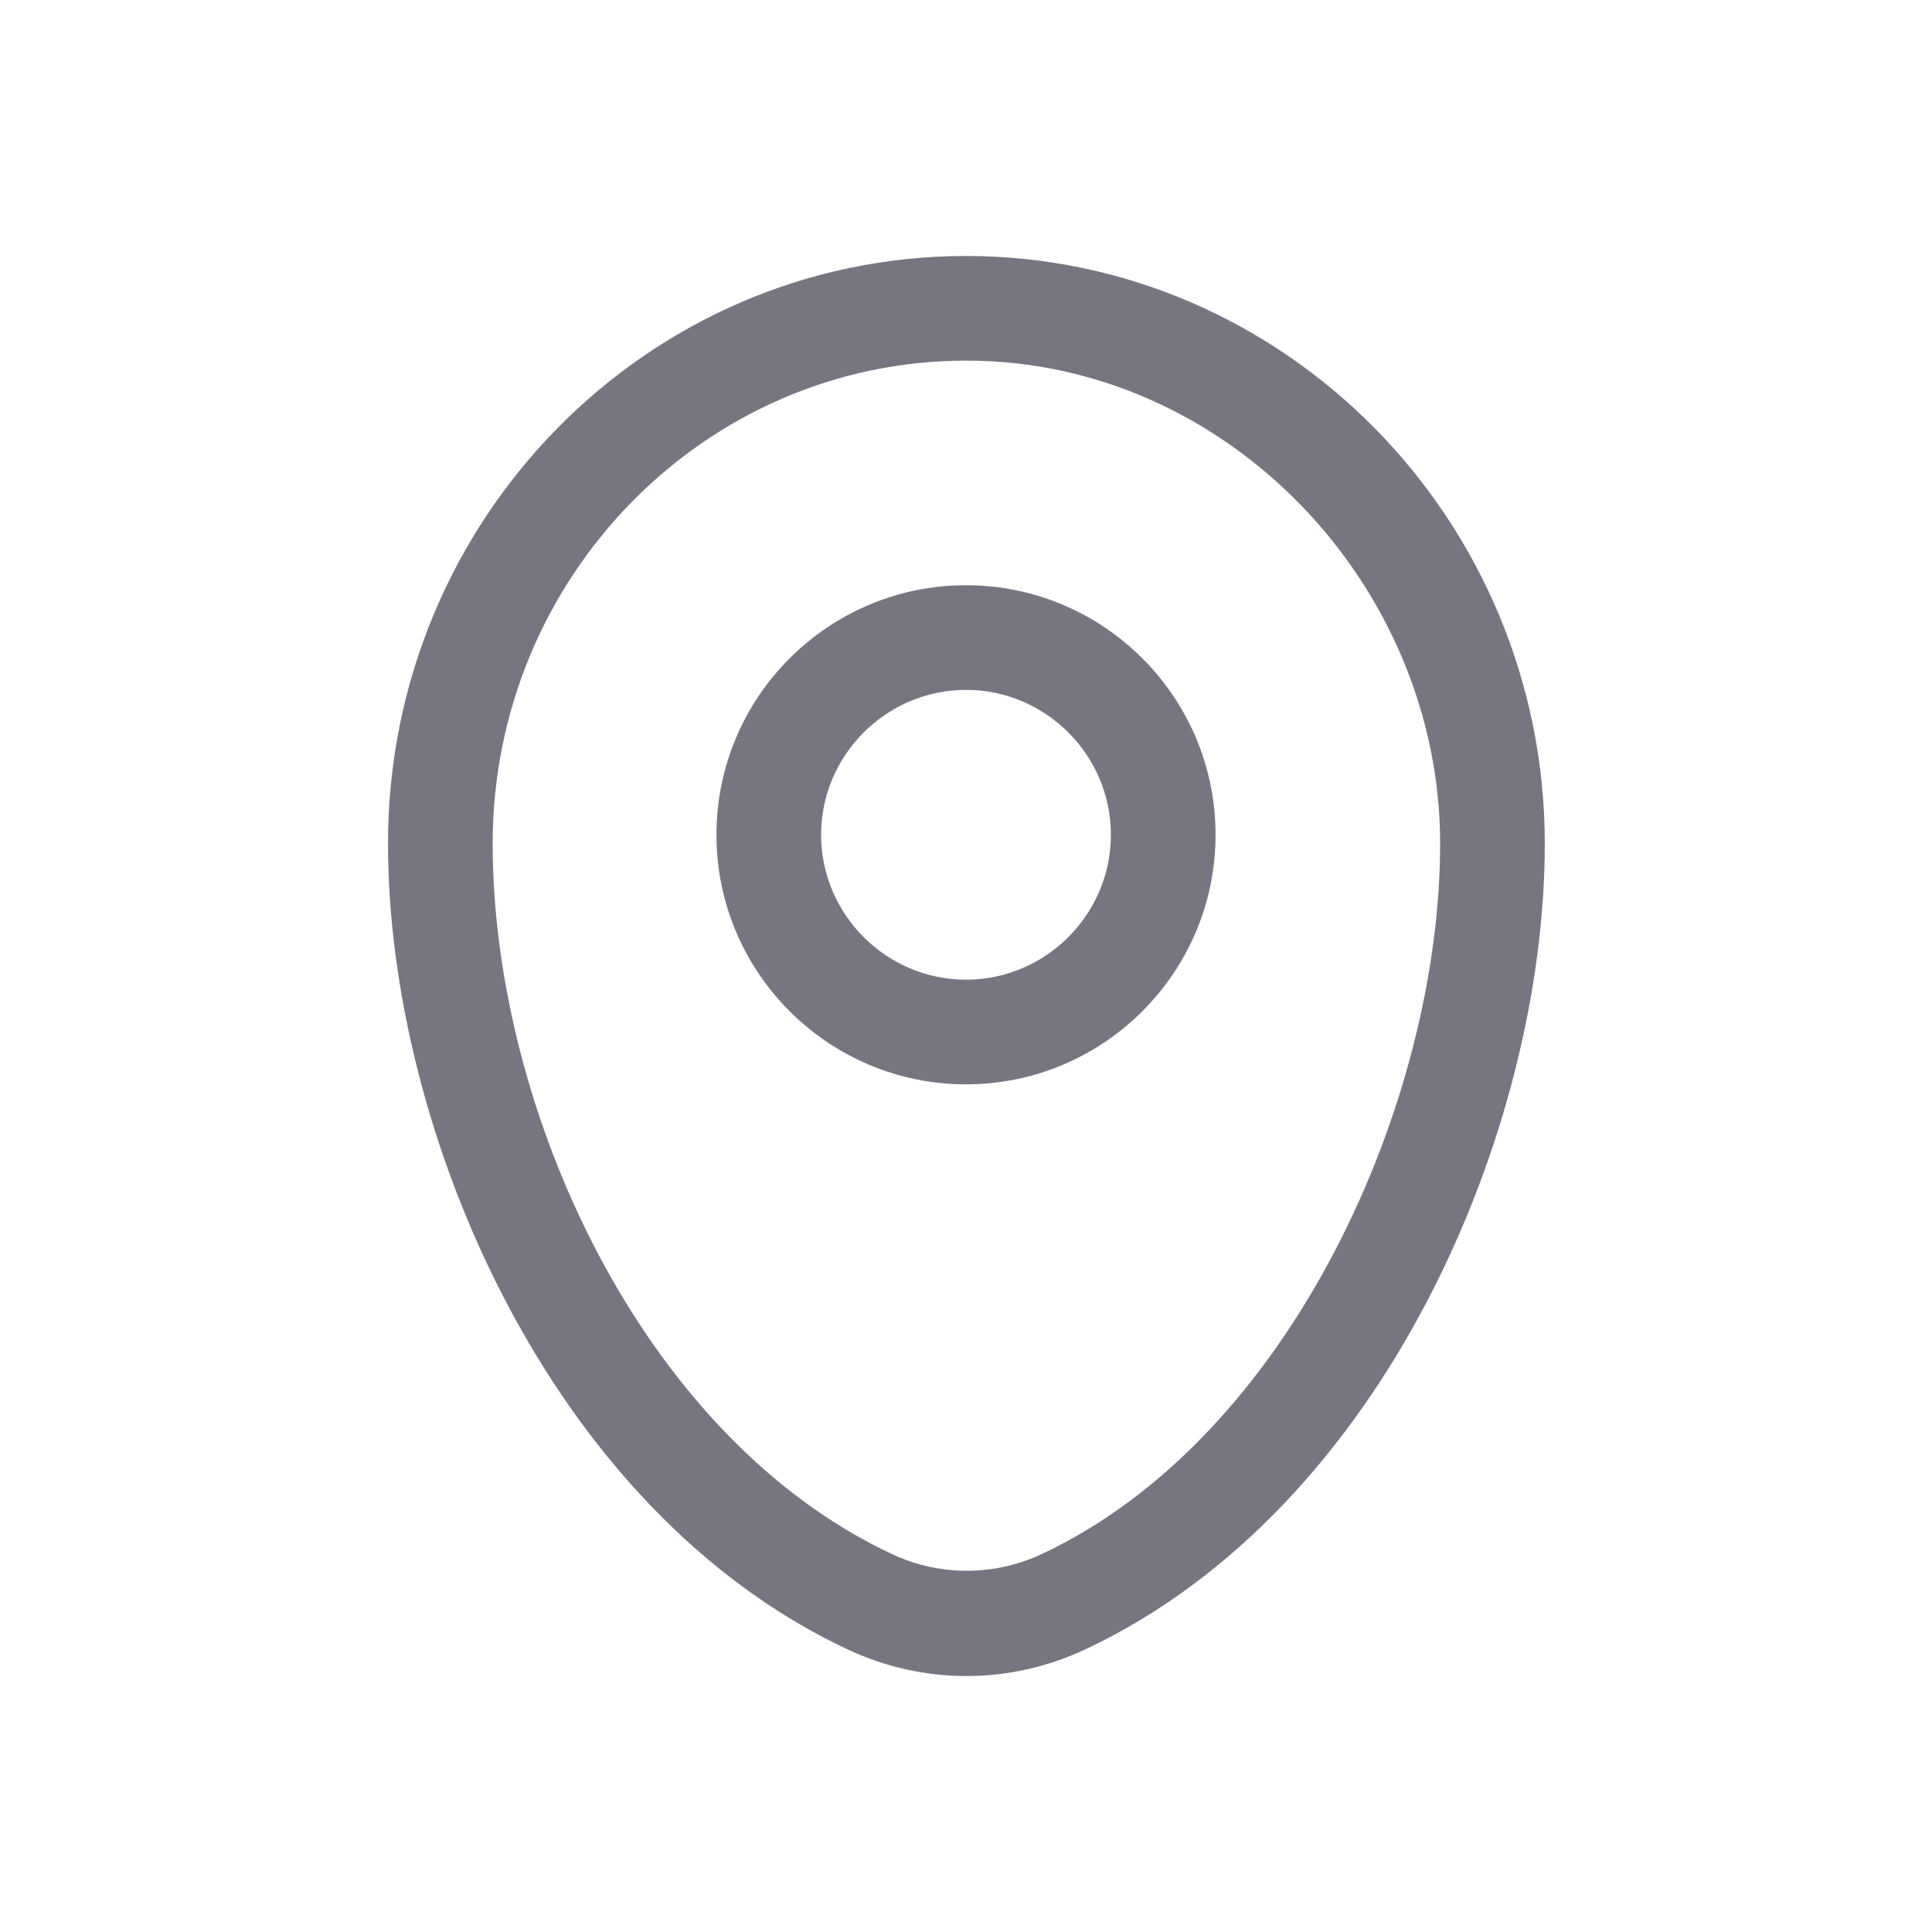 <svg width="24" height="24" viewBox="0 0 24 24" fill="none" xmlns="http://www.w3.org/2000/svg">
  <path d="M12 20.82C11.5 20.82 11 20.71 10.53 20.49C6.82 18.75 4.82 14.04 4.82 10.48C4.82 6.45 8.04 3.18 12 3.18C15.96 3.18 19.19 6.46 19.19 10.48C19.19 14.04 17.19 18.75 13.48 20.49C13.01 20.71 12.51 20.82 12.01 20.82H12ZM12 4.48C8.76 4.48 6.12 7.17 6.12 10.48C6.12 13.79 7.98 17.86 11.09 19.31C11.67 19.58 12.35 19.58 12.93 19.31C16.04 17.86 17.89 13.68 17.89 10.48C17.89 7.28 15.25 4.48 12.01 4.48H12Z" fill="#767680"/>
  <path d="M12 13.47C10.29 13.47 8.9 12.08 8.9 10.37C8.9 8.66 10.29 7.27 12 7.27C13.71 7.27 15.1 8.66 15.1 10.37C15.1 12.08 13.71 13.47 12 13.47ZM12 8.57C11.01 8.57 10.2 9.38 10.2 10.37C10.2 11.36 11.01 12.17 12 12.17C12.99 12.17 13.8 11.36 13.8 10.37C13.8 9.38 12.99 8.57 12 8.57Z" fill="#767680"/>
</svg>
